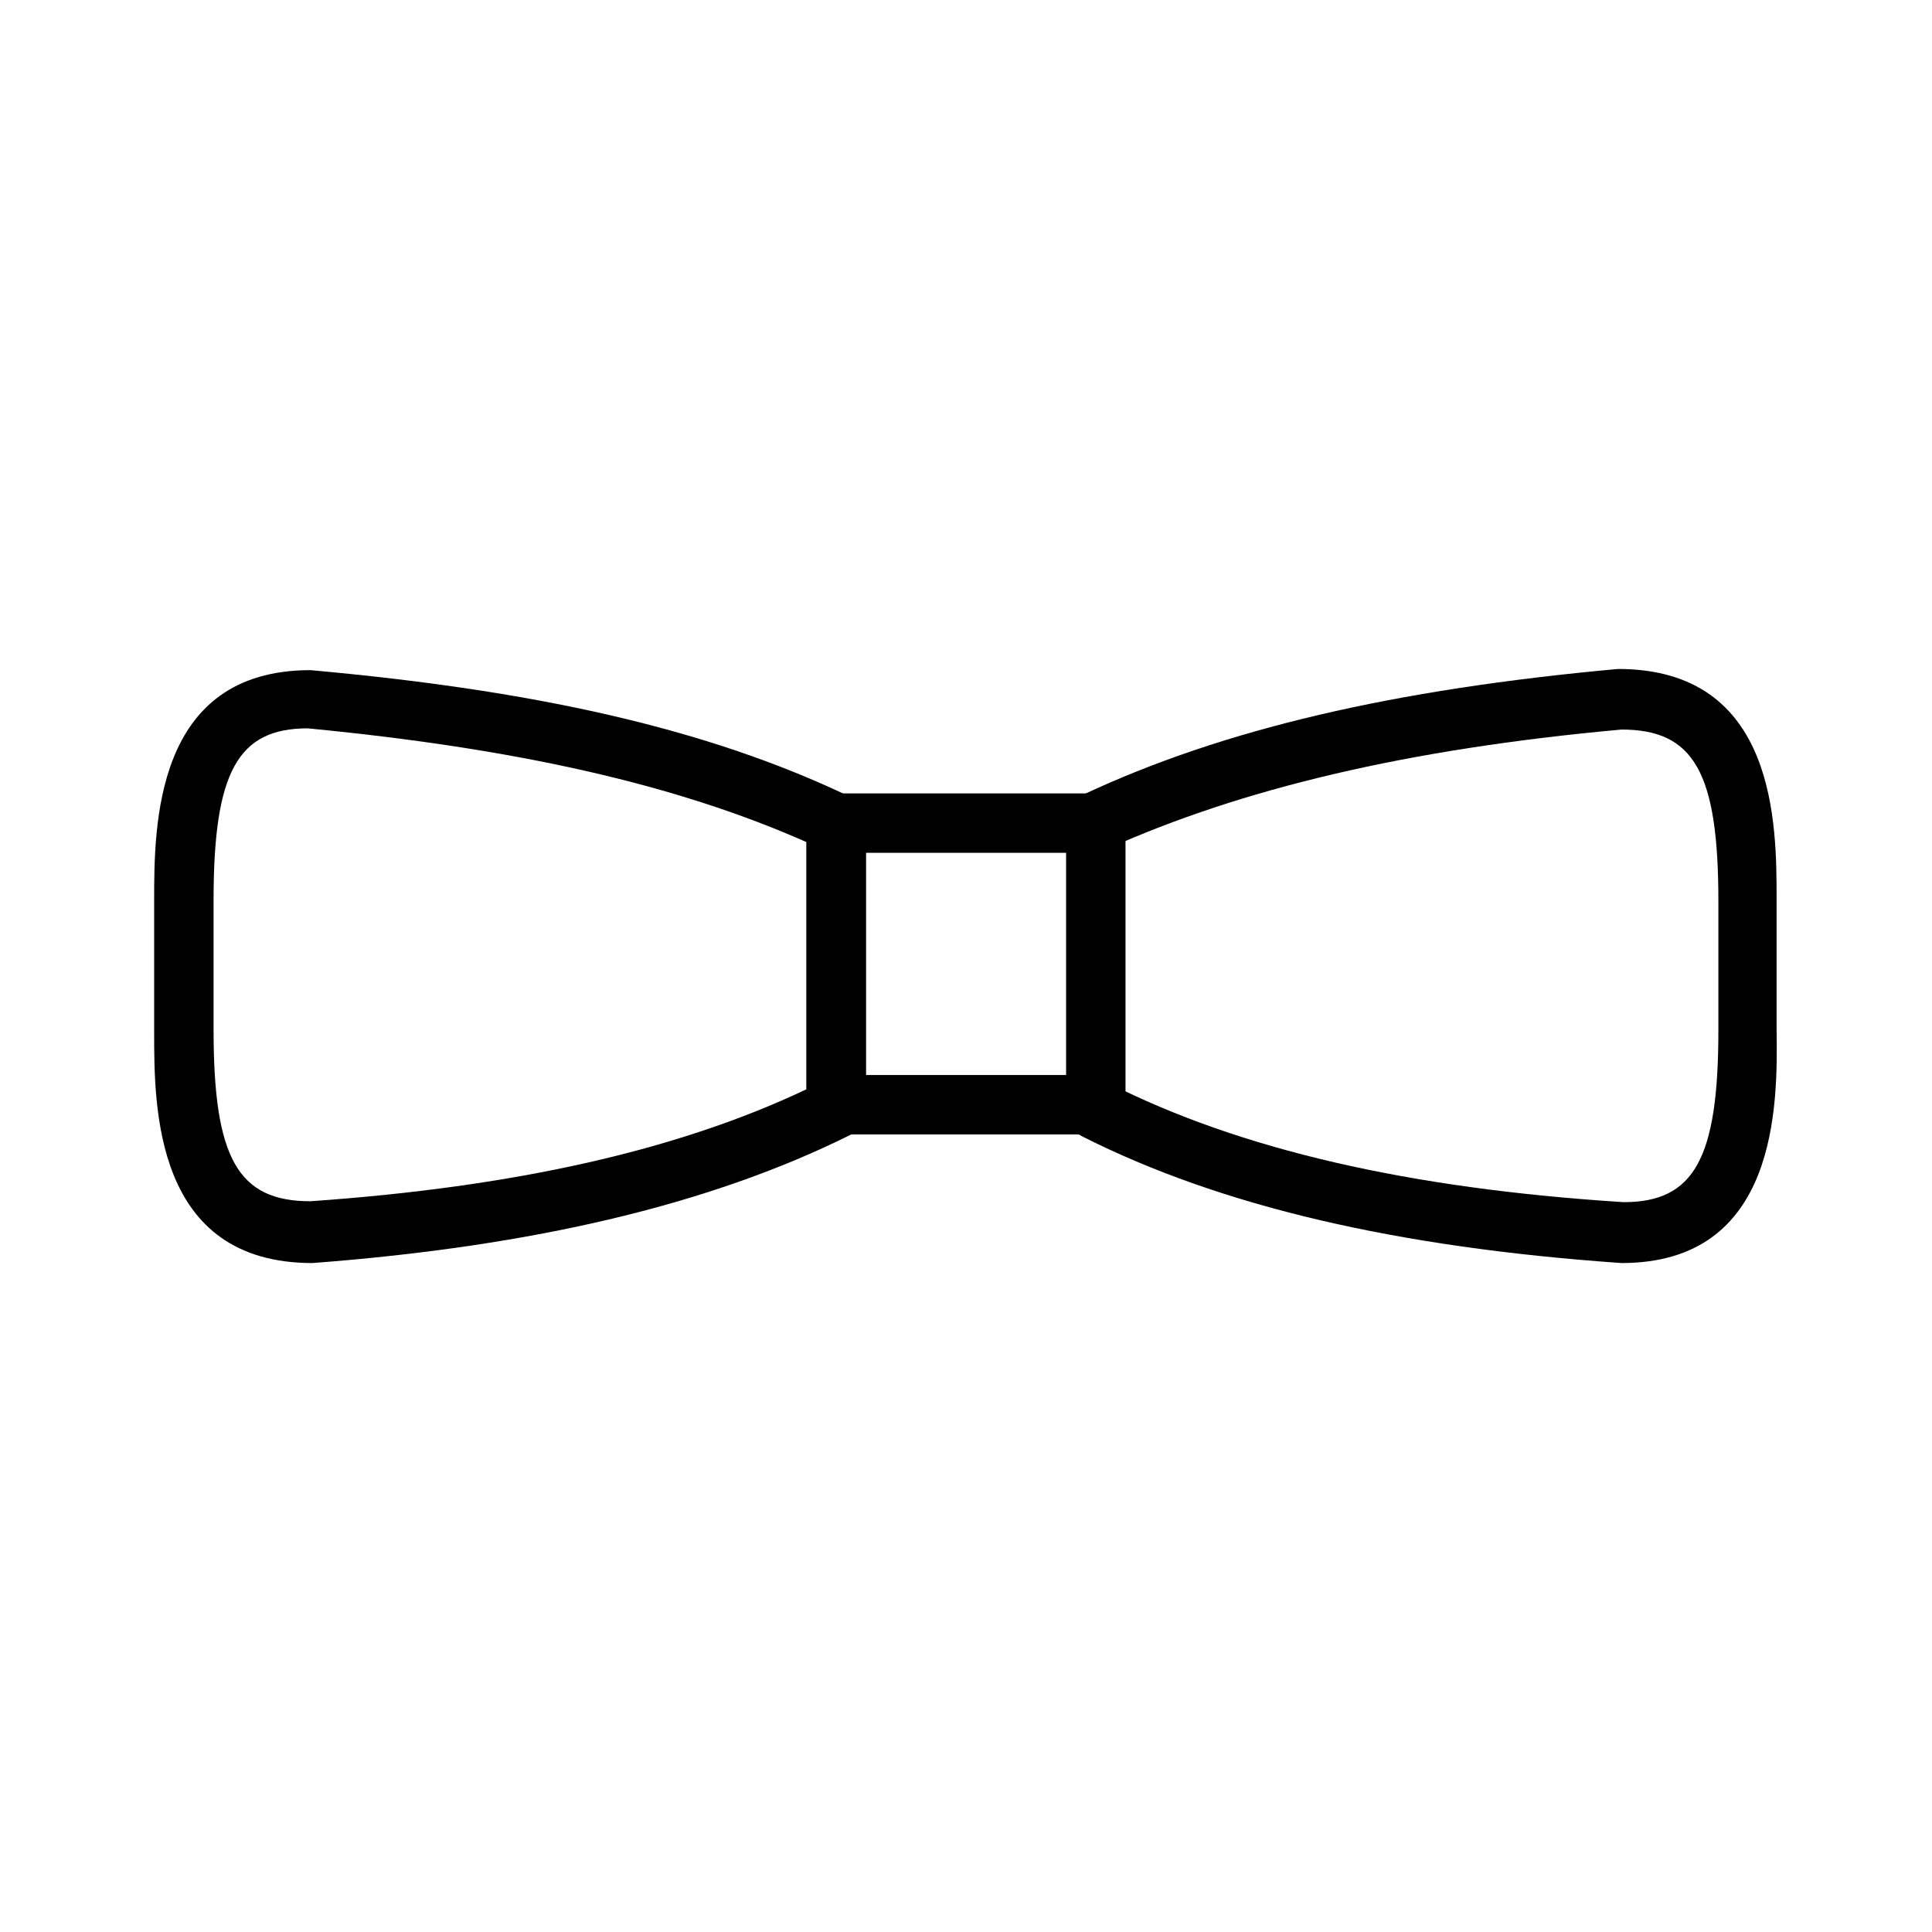 <?xml version="1.0" encoding="UTF-8"?>
<!-- Uploaded to: ICON Repo, www.svgrepo.com, Generator: ICON Repo Mixer Tools -->
<svg fill="#000000" width="800px" height="800px" version="1.1" viewBox="144 144 512 512" xmlns="http://www.w3.org/2000/svg">
 <g>
  <path d="m226.81 478.72c-41.957 0-41.957-41.328-41.957-61.164v-34.797c0-19.836 0-61.164 41.406-61.164 60.535 5.434 105.64 15.742 142.64 33.379v-0.004c2.793 1.293 4.574 4.09 4.566 7.164v75.73c-0.008 2.965-1.68 5.672-4.328 7.004-36.527 18.109-83.051 29.363-142.33 33.852zm-1.258-141.7c-18.5 0-24.953 11.492-24.953 45.5v34.402c0 34.008 6.453 45.422 25.664 45.422 54.238-3.777 97.457-13.539 131.46-29.676v-65.5c-34.48-15.27-76.676-24.797-132.17-30.148z"/>
  <path d="m434.4 444.63h-68.801c-4.348 0-7.871-3.523-7.871-7.871v-74.629c0-4.348 3.523-7.871 7.871-7.871h68.801c2.09 0 4.09 0.828 5.566 2.305 1.477 1.477 2.305 3.481 2.305 5.566v74.629c0 2.086-0.828 4.09-2.305 5.566-1.477 1.477-3.477 2.305-5.566 2.305zm-60.93-15.742h53.059v-58.883h-53.059z"/>
  <path d="m573.73 478.72c-59.828-4.172-106.35-15.113-142.88-33.535-3.891-1.957-5.457-6.695-3.5-10.586 1.953-3.894 6.695-5.461 10.586-3.504 34.559 17.477 79.191 27.867 136.34 31.488 18.656 0 25.113-11.492 25.113-45.5v-34.324c0-34.008-6.453-45.422-25.664-45.422-57.23 5.195-100.68 15.742-135.95 31.488-3.918 1.75-8.516 0.043-10.34-3.84-1.824-3.883-0.199-8.512 3.648-10.406 37-17.32 82.105-27.867 141.7-33.297 42.117 0 42.035 41.328 42.035 61.164v34.402c0.316 20.227 0.316 61.871-41.09 61.871z"/>
 </g>
</svg>
